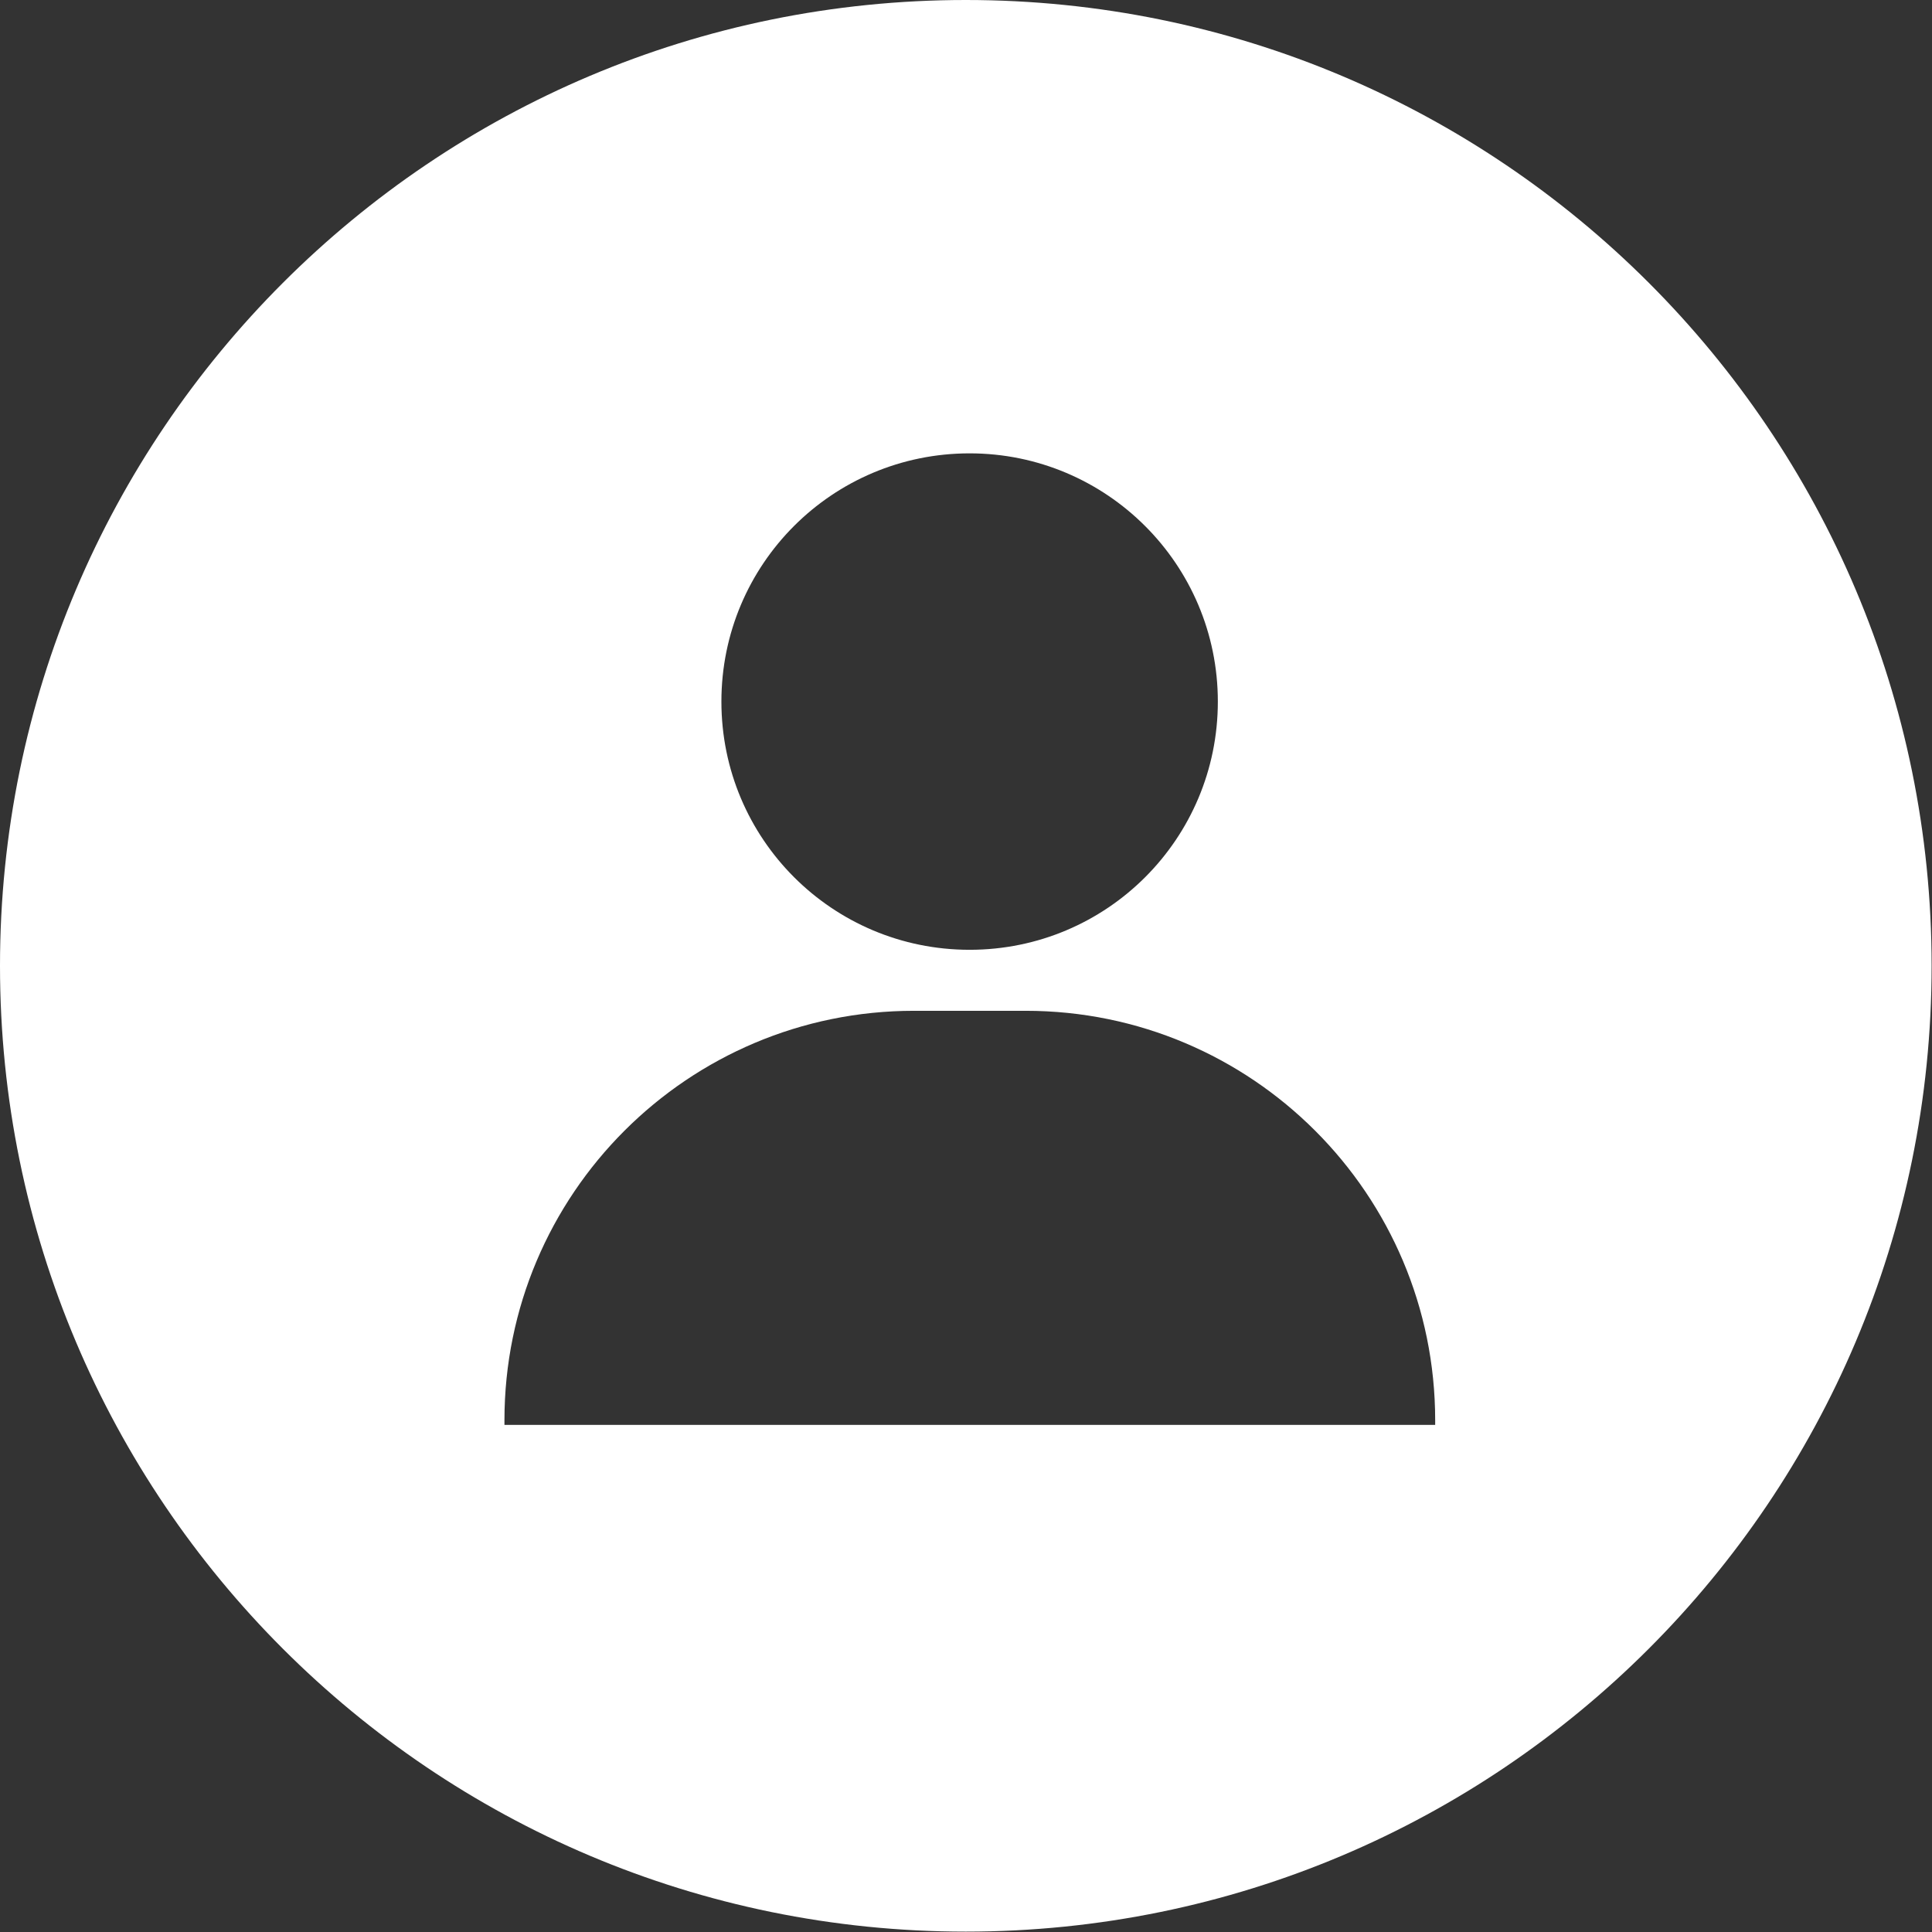 <?xml version="1.0" encoding="UTF-8"?>
<svg id="_レイヤー_2" data-name="レイヤー 2" xmlns="http://www.w3.org/2000/svg" width="50.67" height="50.67" viewBox="0 0 50.67 50.67">
  <rect x="0" y="0" width="50.67" height="50.67" fill="#333333" stroke="none"/>
  <defs>
    <style>
      .cls-1 {
        fill: #fff;
      }
    </style>
  </defs>
  <g id="_レイヤー_1-2" data-name="レイヤー 1">
    <path class="cls-1" d="M25.33,0C11.34,0,0,11.34,0,25.33s11.34,25.33,25.33,25.33,25.33-11.34,25.33-25.33S39.33,0,25.33,0ZM25.43,11.89c3.59,0,6.51,2.91,6.51,6.51s-2.91,6.51-6.51,6.51-6.51-2.91-6.51-6.51,2.91-6.51,6.51-6.51ZM37.63,37.37H13.23s0-.08,0-.12c0-5.93,4.81-10.74,10.74-10.74h2.93c5.93,0,10.74,4.81,10.74,10.74,0,.04,0,.08,0,.12Z"/>
  </g>
</svg>
